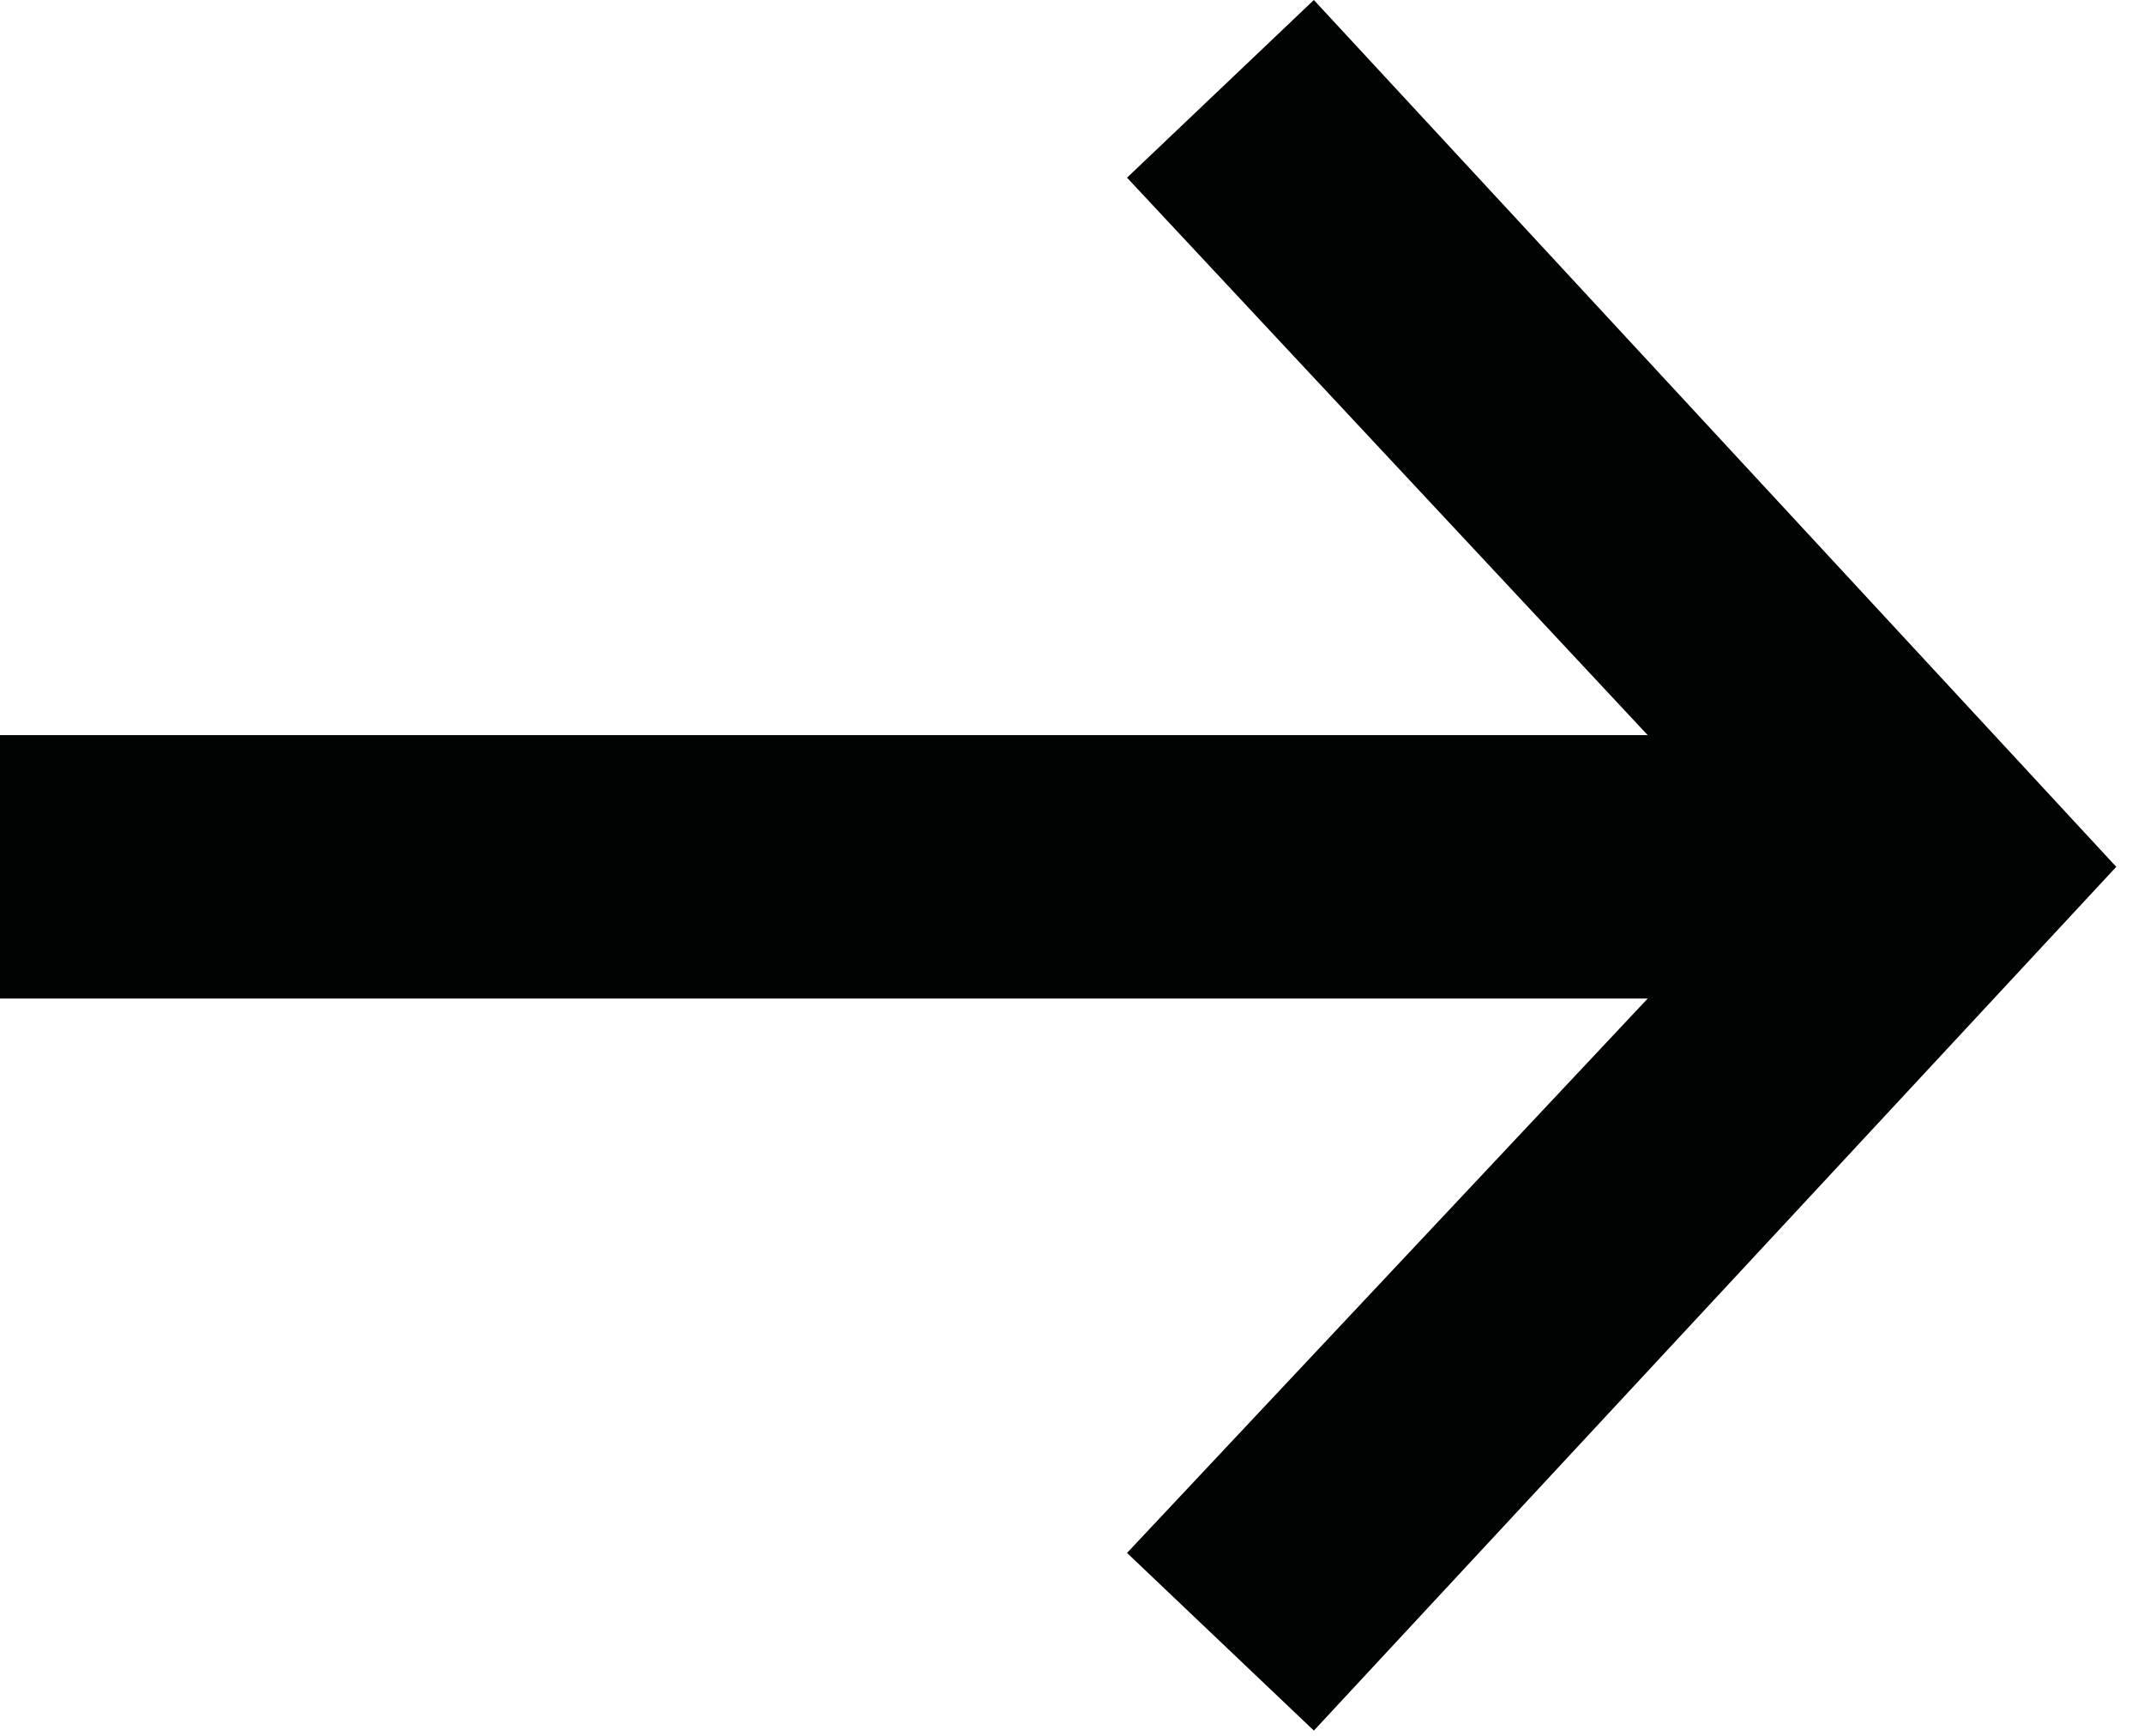 <?xml version="1.0" encoding="UTF-8"?>
<svg width="63px" height="51px" viewBox="0 0 63 51" version="1.1" xmlns="http://www.w3.org/2000/svg" xmlns:xlink="http://www.w3.org/1999/xlink">
    <title>Fill 1</title>
    <g id="Page-1" stroke="none" stroke-width="1" fill="none" fill-rule="evenodd">
        <g id="Artboard" transform="translate(-401, -269)" fill="#010202">
            <polygon id="Fill-1" points="439.607 269 434.117 274.22 449.416 290.598 401 290.598 401 298.338 449.416 298.338 434.117 314.626 439.607 319.846 463.185 294.468"></polygon>
        </g>
    </g>
</svg>